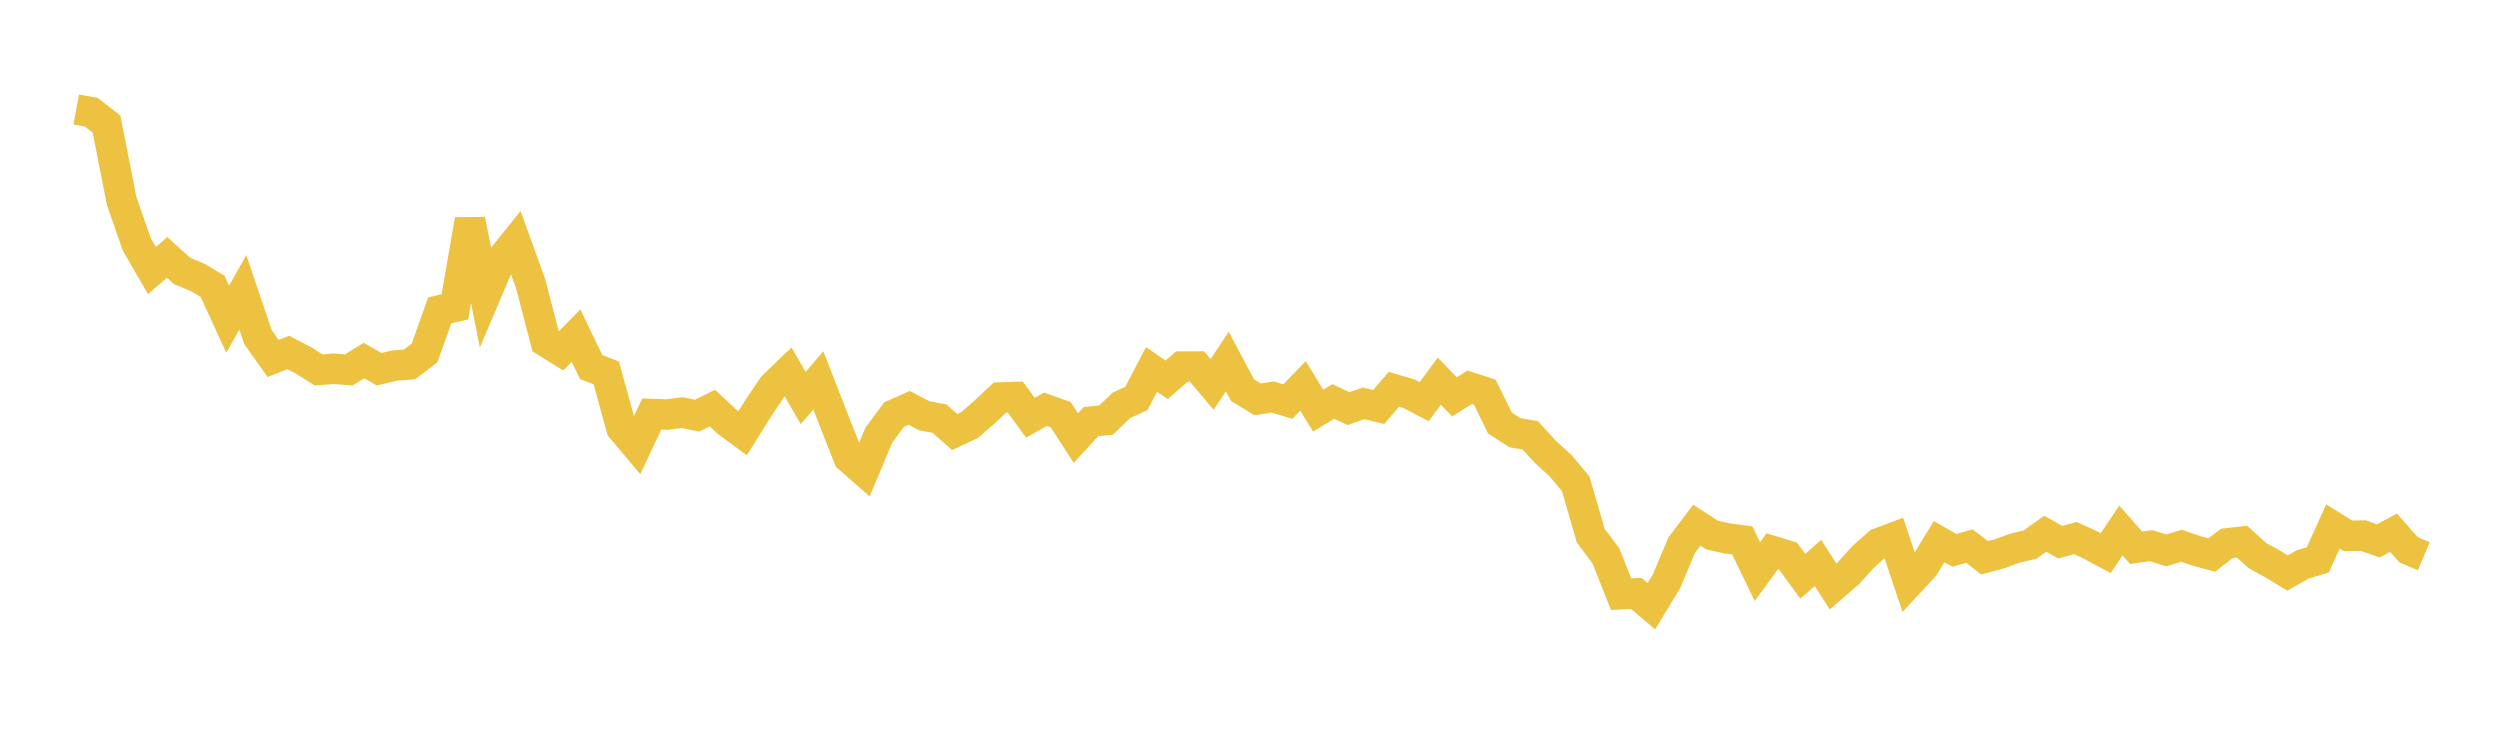 <svg width="164" height="48" xmlns="http://www.w3.org/2000/svg" xmlns:xlink="http://www.w3.org/1999/xlink"><path fill="none" stroke="rgb(237,194,64)" stroke-width="2" d="M5,7.18L5.994,7.366L6.987,8.137L7.981,13.186L8.974,16.034L9.968,17.748L10.961,16.886L11.955,17.783L12.948,18.189L13.942,18.778L14.935,20.943L15.929,19.177L16.923,22.117L17.916,23.514L18.91,23.122L19.903,23.637L20.897,24.263L21.89,24.19L22.884,24.265L23.877,23.652L24.871,24.222L25.865,23.983L26.858,23.91L27.852,23.154L28.845,20.358L29.839,20.129L30.832,14.419L31.826,19.421L32.819,17.084L33.813,15.852L34.806,18.599L35.8,22.414L36.794,23.031L37.787,22.013L38.781,24.079L39.774,24.468L40.768,28.09L41.761,29.269L42.755,27.16L43.748,27.194L44.742,27.068L45.735,27.264L46.729,26.771L47.723,27.691L48.716,28.421L49.71,26.826L50.703,25.353L51.697,24.396L52.69,26.106L53.684,24.956L54.677,27.503L55.671,30.025L56.665,30.898L57.658,28.537L58.652,27.199L59.645,26.754L60.639,27.278L61.632,27.462L62.626,28.341L63.619,27.875L64.613,27.003L65.606,26.075L66.6,26.044L67.594,27.401L68.587,26.846L69.581,27.201L70.574,28.74L71.568,27.66L72.561,27.556L73.555,26.599L74.548,26.133L75.542,24.234L76.535,24.918L77.529,24.048L78.523,24.045L79.516,25.217L80.51,23.717L81.503,25.585L82.497,26.196L83.49,26.046L84.484,26.341L85.477,25.314L86.471,26.94L87.465,26.334L88.458,26.805L89.452,26.462L90.445,26.698L91.439,25.534L92.432,25.829L93.426,26.348L94.419,25.005L95.413,26.039L96.406,25.403L97.4,25.725L98.394,27.749L99.387,28.387L100.381,28.554L101.374,29.641L102.368,30.545L103.361,31.724L104.355,35.145L105.348,36.462L106.342,38.98L107.335,38.927L108.329,39.767L109.323,38.132L110.316,35.766L111.31,34.454L112.303,35.097L113.297,35.319L114.29,35.447L115.284,37.496L116.277,36.146L117.271,36.45L118.265,37.803L119.258,36.933L120.252,38.472L121.245,37.61L122.239,36.52L123.232,35.636L124.226,35.264L125.219,38.228L126.213,37.158L127.206,35.532L128.2,36.102L129.194,35.824L130.187,36.59L131.181,36.322L132.174,35.962L133.168,35.723L134.161,35.015L135.155,35.566L136.148,35.3L137.142,35.754L138.135,36.286L139.129,34.8L140.123,35.931L141.116,35.798L142.11,36.105L143.103,35.8L144.097,36.141L145.09,36.411L146.084,35.645L147.077,35.534L148.071,36.436L149.065,36.984L150.058,37.588L151.052,37.028L152.045,36.733L153.039,34.536L154.032,35.153L155.026,35.133L156.019,35.479L157.013,34.945L158.006,36.066L159,36.491"></path></svg>